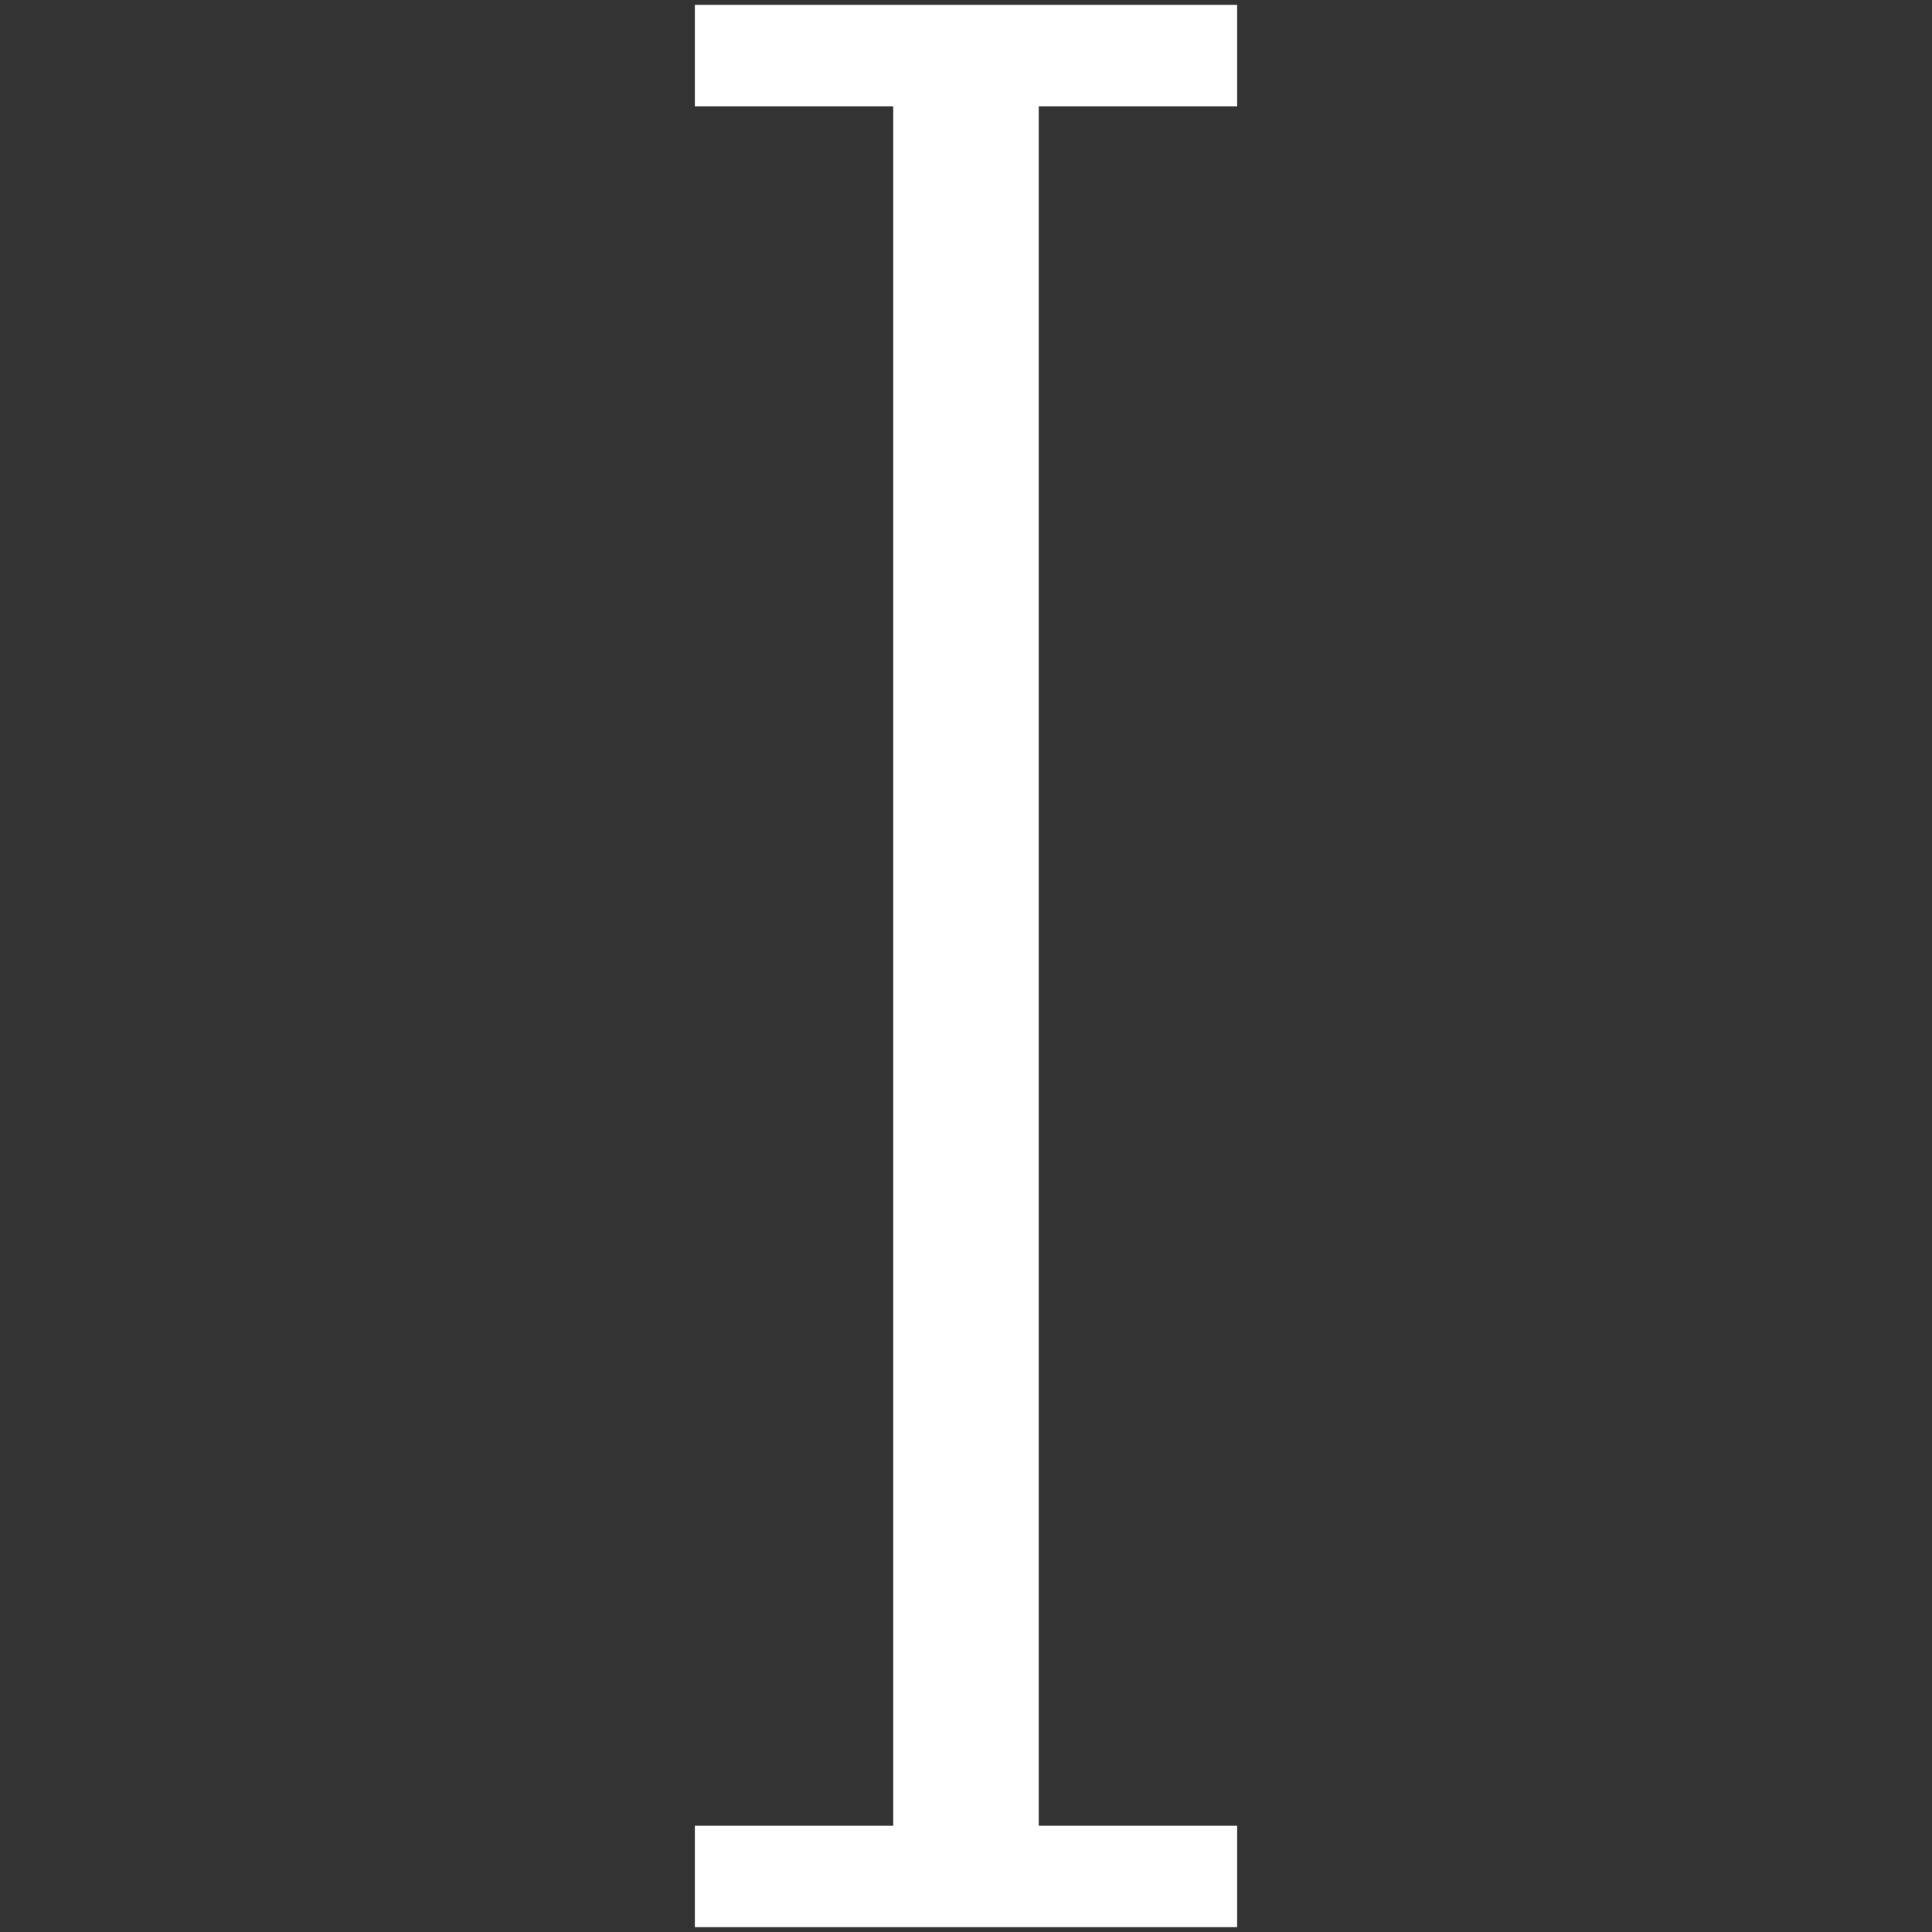 <svg id="レイヤー_1" data-name="レイヤー 1" xmlns="http://www.w3.org/2000/svg" viewBox="0 0 78 78">
  <rect x="0" y="0" width="78" height="78" fill="#333333" stroke="none"/>
  <defs>
    <style>
      .cls-1 {
        fill: #fff;
      }
    </style>
  </defs>
  <path class="cls-1" d="M41.937,4.29h8.01V.196H28.053V4.29h8.01V73.71h-8.01v4.094H49.947V73.71h-8.01Z"/>
</svg>
